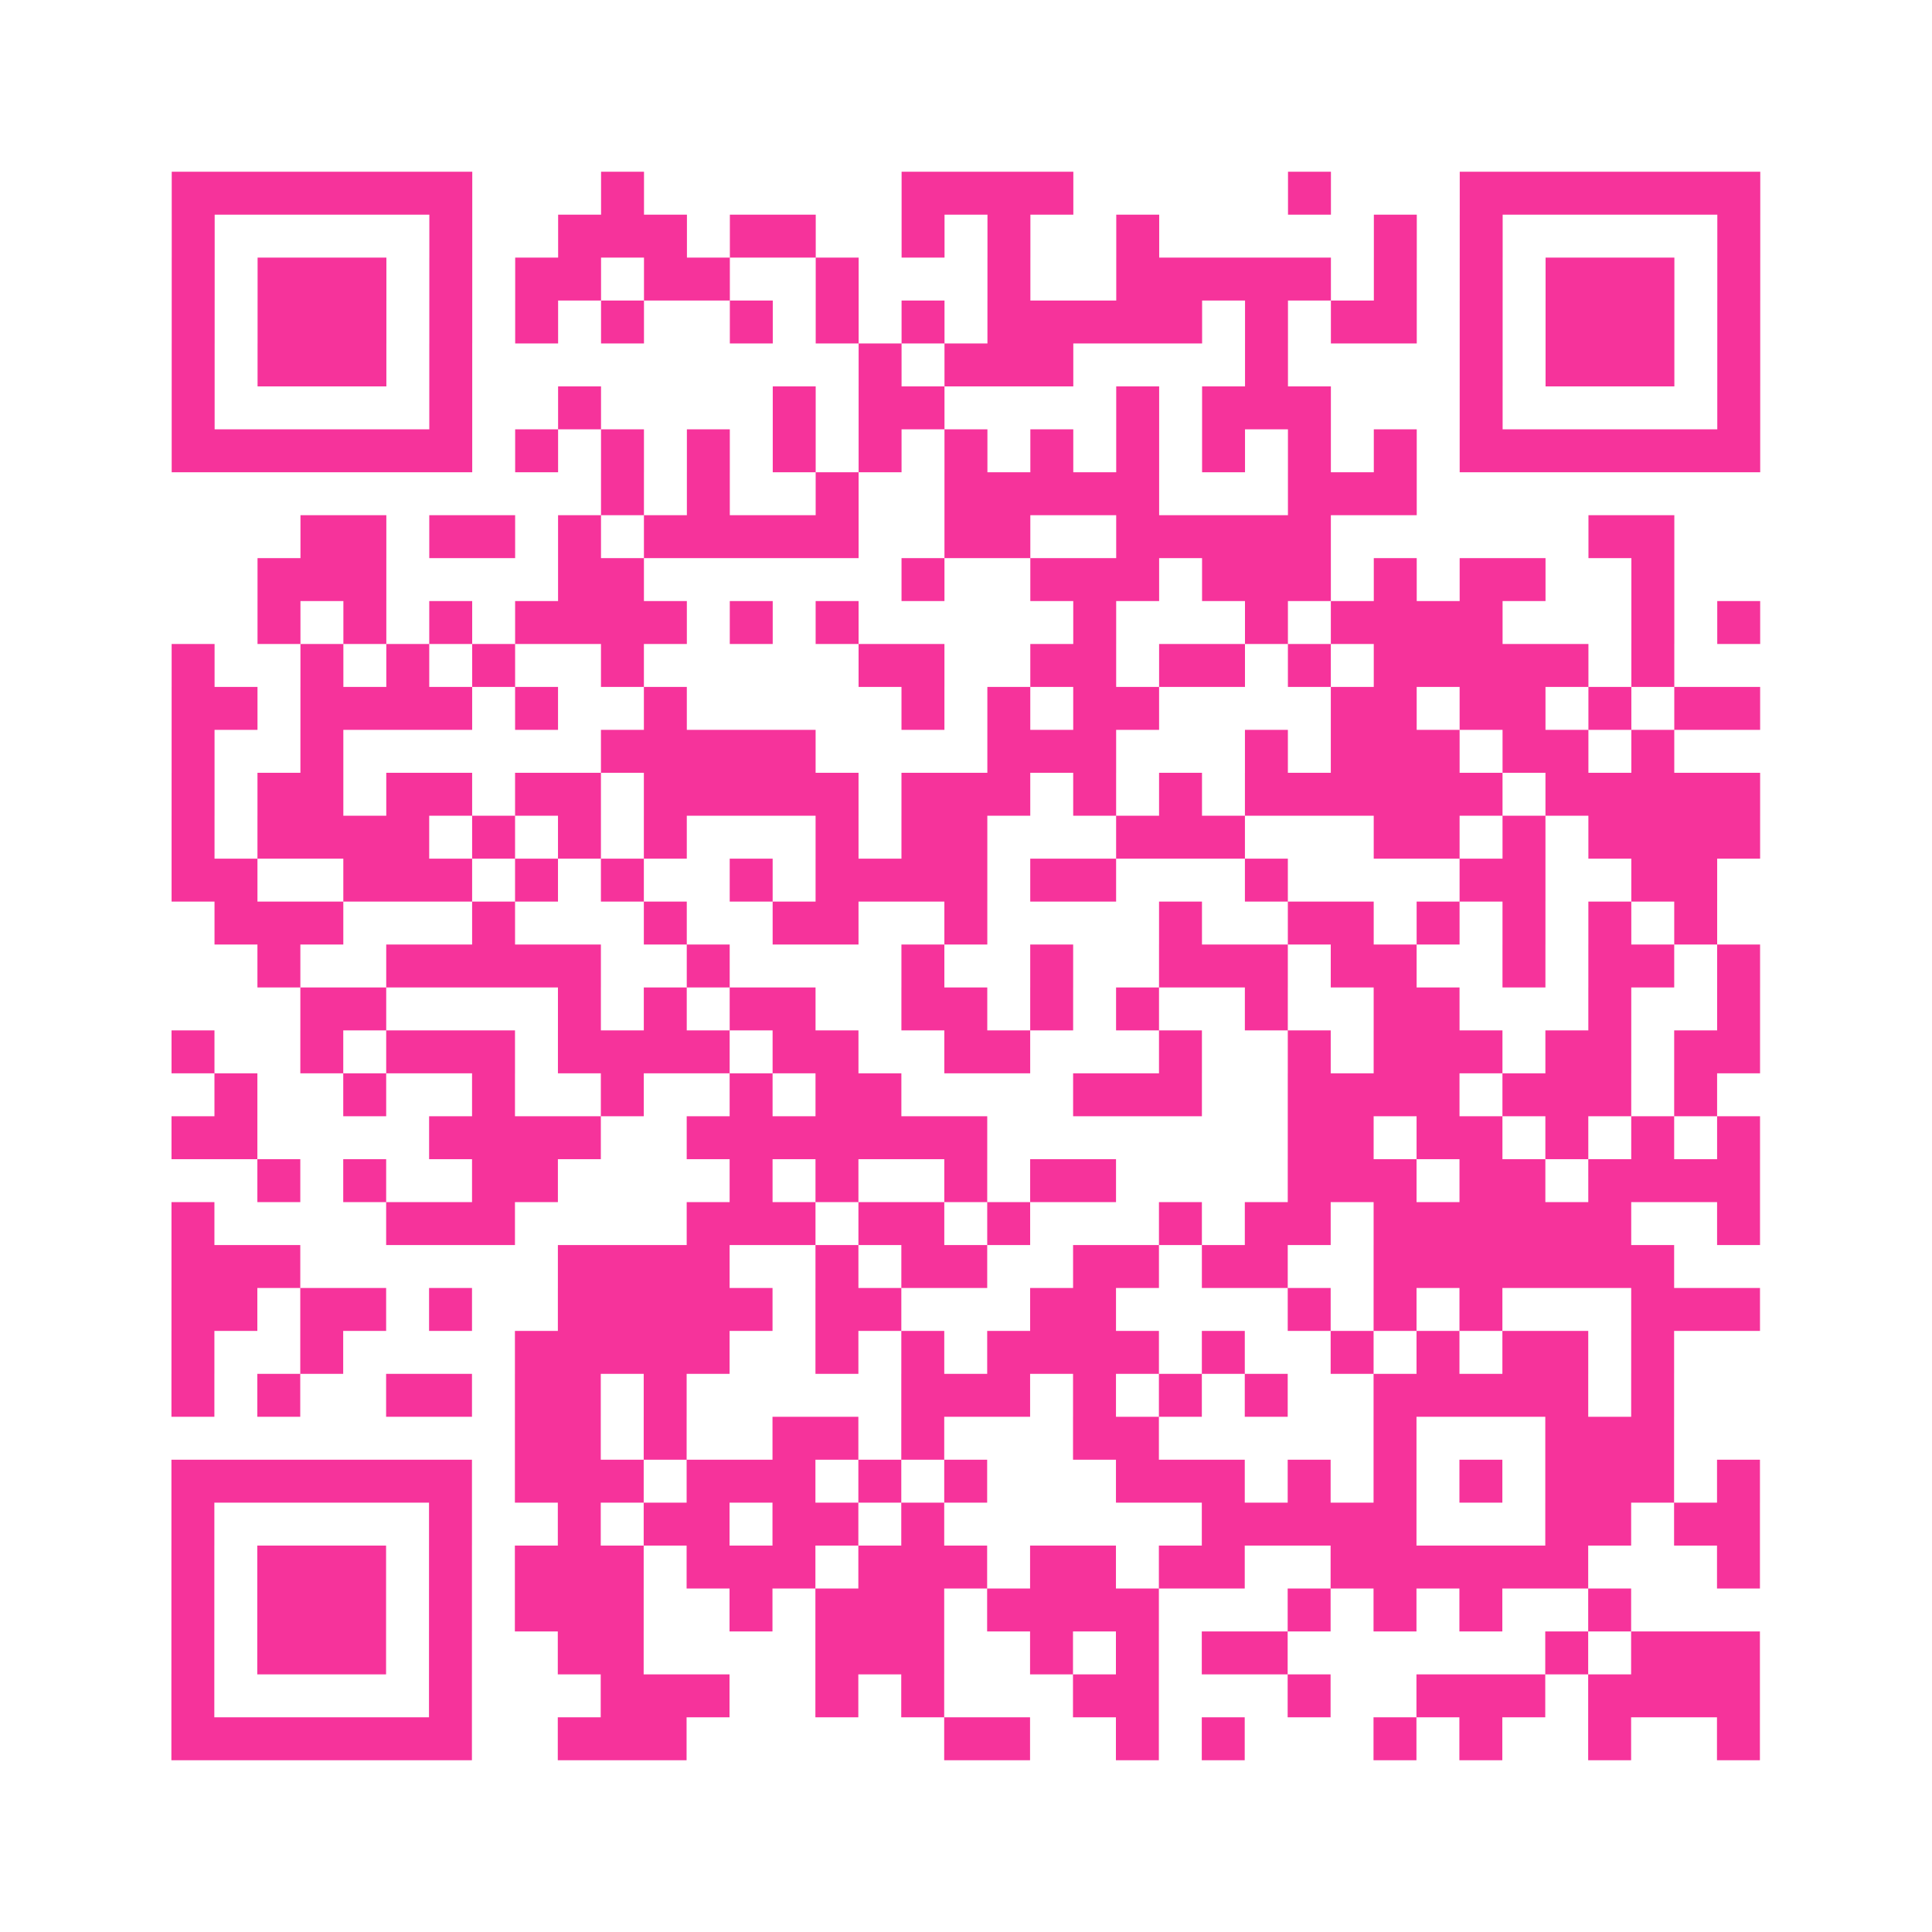 <?xml version="1.0" encoding="UTF-8"?>
<svg xmlns="http://www.w3.org/2000/svg" viewBox="0 0 45 45" class="pyqrcode"><path fill="transparent" d="M0 0h45v45h-45z"/><path stroke="#f6339b" class="pyqrline" d="M4 4.5h7m3 0h1m6 0h4m5 0h1m3 0h7m-37 1h1m5 0h1m2 0h3m1 0h2m2 0h1m1 0h1m2 0h1m5 0h1m1 0h1m5 0h1m-37 1h1m1 0h3m1 0h1m1 0h2m1 0h2m2 0h1m3 0h1m2 0h5m1 0h1m1 0h1m1 0h3m1 0h1m-37 1h1m1 0h3m1 0h1m1 0h1m1 0h1m2 0h1m1 0h1m1 0h1m1 0h5m1 0h1m1 0h2m1 0h1m1 0h3m1 0h1m-37 1h1m1 0h3m1 0h1m9 0h1m1 0h3m4 0h1m4 0h1m1 0h3m1 0h1m-37 1h1m5 0h1m2 0h1m4 0h1m1 0h2m4 0h1m1 0h3m3 0h1m5 0h1m-37 1h7m1 0h1m1 0h1m1 0h1m1 0h1m1 0h1m1 0h1m1 0h1m1 0h1m1 0h1m1 0h1m1 0h1m1 0h7m-27 1h1m1 0h1m2 0h1m2 0h5m3 0h3m-26 1h2m1 0h2m1 0h1m1 0h5m2 0h2m2 0h5m6 0h2m-33 1h3m4 0h2m6 0h1m2 0h3m1 0h3m1 0h1m1 0h2m2 0h1m-33 1h1m1 0h1m1 0h1m1 0h4m1 0h1m1 0h1m5 0h1m3 0h1m1 0h4m3 0h1m1 0h1m-37 1h1m2 0h1m1 0h1m1 0h1m2 0h1m5 0h2m2 0h2m1 0h2m1 0h1m1 0h5m1 0h1m-35 1h2m1 0h4m1 0h1m2 0h1m5 0h1m1 0h1m1 0h2m4 0h2m1 0h2m1 0h1m1 0h2m-37 1h1m2 0h1m6 0h5m4 0h3m3 0h1m1 0h3m1 0h2m1 0h1m-35 1h1m1 0h2m1 0h2m1 0h2m1 0h5m1 0h3m1 0h1m1 0h1m1 0h6m1 0h5m-37 1h1m1 0h4m1 0h1m1 0h1m1 0h1m3 0h1m1 0h2m3 0h3m3 0h2m1 0h1m1 0h4m-37 1h2m2 0h3m1 0h1m1 0h1m2 0h1m1 0h4m1 0h2m3 0h1m4 0h2m2 0h2m-35 1h3m3 0h1m3 0h1m2 0h2m2 0h1m4 0h1m2 0h2m1 0h1m1 0h1m1 0h1m1 0h1m-34 1h1m2 0h5m2 0h1m4 0h1m2 0h1m2 0h3m1 0h2m2 0h1m1 0h2m1 0h1m-34 1h2m4 0h1m1 0h1m1 0h2m2 0h2m1 0h1m1 0h1m2 0h1m2 0h2m3 0h1m2 0h1m-37 1h1m2 0h1m1 0h3m1 0h4m1 0h2m2 0h2m3 0h1m2 0h1m1 0h3m1 0h2m1 0h2m-36 1h1m2 0h1m2 0h1m2 0h1m2 0h1m1 0h2m4 0h3m2 0h4m1 0h3m1 0h1m-36 1h2m4 0h4m2 0h7m7 0h2m1 0h2m1 0h1m1 0h1m1 0h1m-35 1h1m1 0h1m2 0h2m4 0h1m1 0h1m2 0h1m1 0h2m4 0h3m1 0h2m1 0h4m-37 1h1m4 0h3m4 0h3m1 0h2m1 0h1m3 0h1m1 0h2m1 0h6m2 0h1m-37 1h3m6 0h4m2 0h1m1 0h2m2 0h2m1 0h2m2 0h7m-35 1h2m1 0h2m1 0h1m2 0h5m1 0h2m3 0h2m4 0h1m1 0h1m1 0h1m3 0h3m-37 1h1m2 0h1m4 0h5m2 0h1m1 0h1m1 0h4m1 0h1m2 0h1m1 0h1m1 0h2m1 0h1m-35 1h1m1 0h1m2 0h2m1 0h2m1 0h1m5 0h3m1 0h1m1 0h1m1 0h1m2 0h5m1 0h1m-27 1h2m1 0h1m2 0h2m1 0h1m3 0h2m5 0h1m3 0h3m-35 1h7m1 0h3m1 0h3m1 0h1m1 0h1m3 0h3m1 0h1m1 0h1m1 0h1m1 0h3m1 0h1m-37 1h1m5 0h1m2 0h1m1 0h2m1 0h2m1 0h1m6 0h5m3 0h2m1 0h2m-37 1h1m1 0h3m1 0h1m1 0h3m1 0h3m1 0h3m1 0h2m1 0h2m2 0h6m3 0h1m-37 1h1m1 0h3m1 0h1m1 0h3m2 0h1m1 0h3m1 0h4m3 0h1m1 0h1m1 0h1m2 0h1m-34 1h1m1 0h3m1 0h1m2 0h2m4 0h3m2 0h1m1 0h1m1 0h2m6 0h1m1 0h3m-37 1h1m5 0h1m3 0h3m2 0h1m1 0h1m3 0h2m3 0h1m2 0h3m1 0h4m-37 1h7m2 0h3m6 0h2m2 0h1m1 0h1m3 0h1m1 0h1m2 0h1m2 0h1"/></svg>
